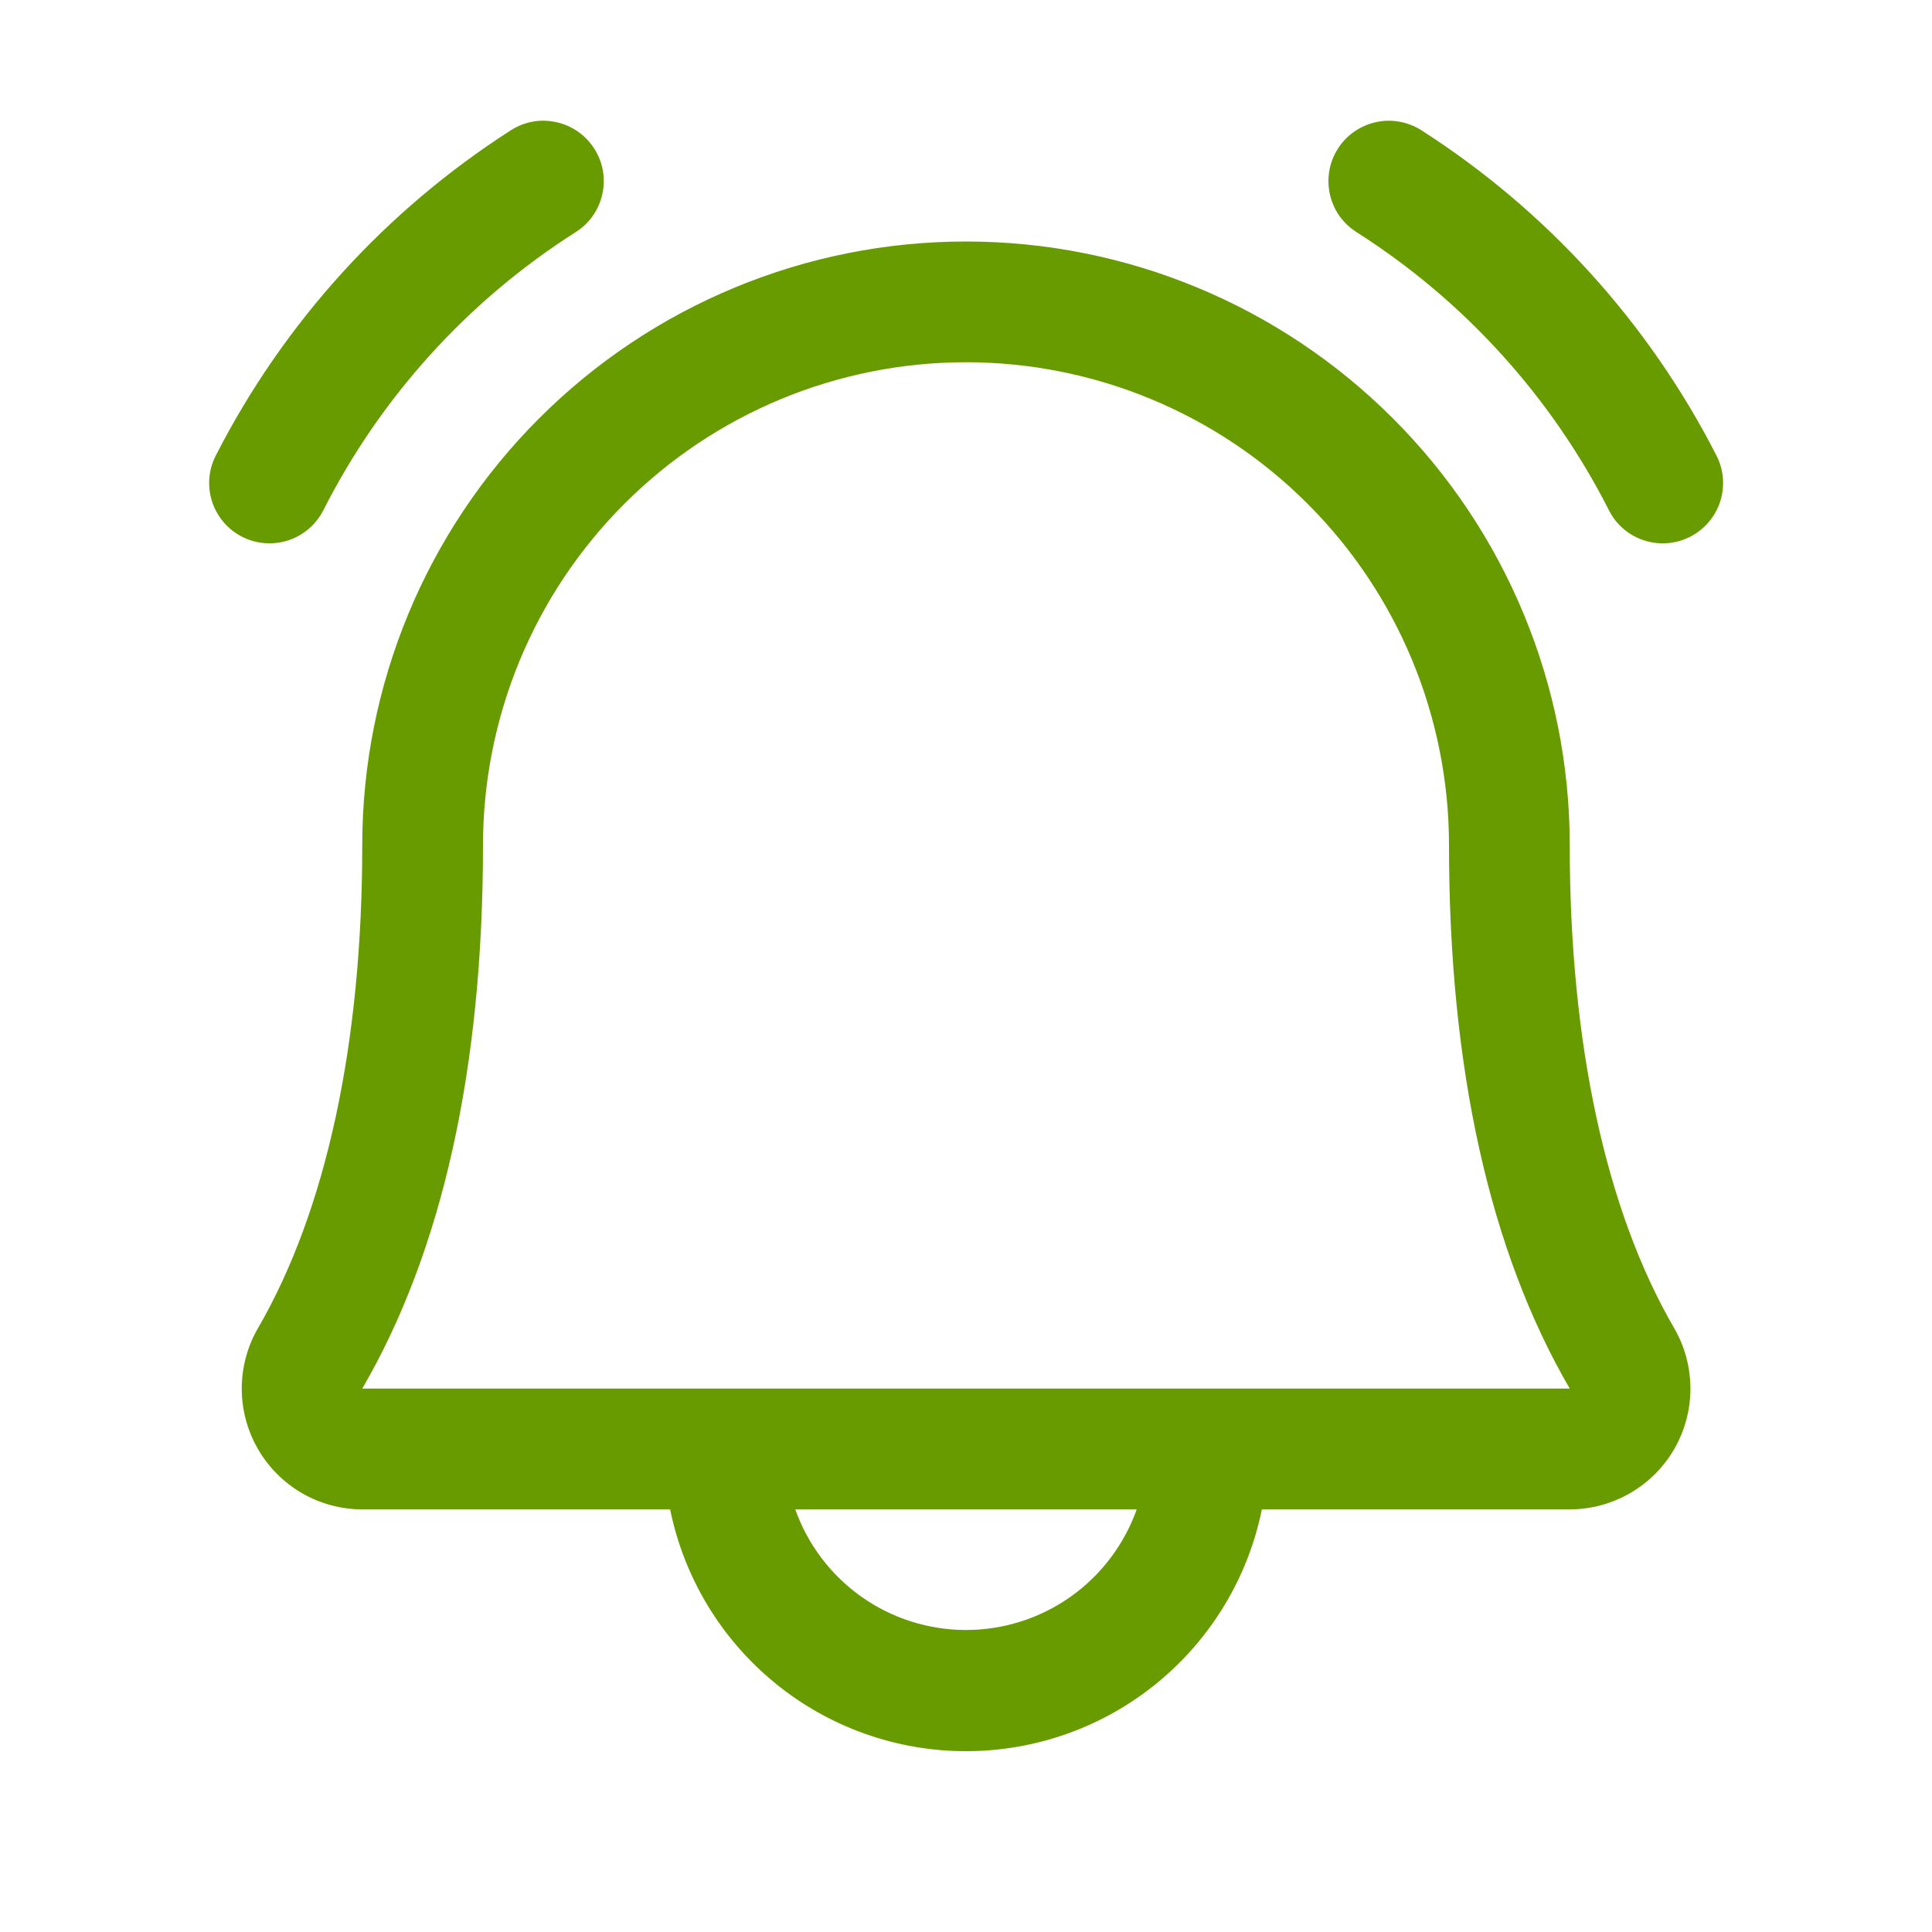 <svg width="22" height="22" viewBox="0 0 22 22" fill="none" xmlns="http://www.w3.org/2000/svg">
<path d="M19.25 6.11C19.088 6.194 18.9 6.21 18.726 6.155C18.552 6.1 18.407 5.978 18.324 5.816C17.667 4.52 16.674 3.424 15.448 2.644C15.372 2.596 15.306 2.533 15.253 2.46C15.201 2.386 15.164 2.303 15.144 2.214C15.124 2.126 15.122 2.035 15.137 1.946C15.152 1.857 15.185 1.772 15.233 1.696C15.281 1.619 15.344 1.553 15.418 1.501C15.492 1.449 15.575 1.412 15.663 1.392C15.751 1.372 15.842 1.369 15.931 1.385C16.02 1.4 16.106 1.433 16.182 1.481C17.611 2.396 18.771 3.673 19.544 5.184C19.628 5.346 19.644 5.534 19.589 5.708C19.534 5.881 19.412 6.026 19.25 6.11ZM3.069 6.187C3.195 6.187 3.318 6.153 3.426 6.087C3.533 6.022 3.621 5.928 3.679 5.816C4.335 4.52 5.328 3.424 6.554 2.644C6.709 2.547 6.818 2.392 6.858 2.214C6.899 2.036 6.867 1.85 6.769 1.696C6.672 1.541 6.517 1.432 6.339 1.392C6.161 1.351 5.975 1.383 5.821 1.481C4.392 2.396 3.232 3.673 2.459 5.184C2.404 5.289 2.378 5.405 2.382 5.523C2.386 5.641 2.42 5.756 2.482 5.857C2.543 5.958 2.629 6.041 2.732 6.099C2.835 6.157 2.951 6.187 3.069 6.187ZM19.062 15.12C19.184 15.329 19.248 15.566 19.249 15.808C19.25 16.05 19.187 16.287 19.067 16.497C18.946 16.707 18.773 16.881 18.563 17.002C18.354 17.123 18.117 17.187 17.875 17.188H14.369C14.211 17.965 13.789 18.663 13.175 19.165C12.562 19.667 11.793 19.941 11 19.941C10.207 19.941 9.438 19.667 8.825 19.165C8.211 18.663 7.789 17.965 7.631 17.188H4.125C3.883 17.187 3.646 17.123 3.437 17.002C3.228 16.88 3.055 16.706 2.935 16.496C2.815 16.287 2.752 16.049 2.753 15.807C2.754 15.566 2.818 15.329 2.94 15.12C3.714 13.784 4.125 11.883 4.125 9.625C4.125 7.802 4.849 6.053 6.139 4.764C7.428 3.474 9.177 2.75 11 2.75C12.823 2.75 14.572 3.474 15.861 4.764C17.151 6.053 17.875 7.802 17.875 9.625C17.875 11.883 18.286 13.783 19.062 15.12ZM12.944 17.188H9.056C9.198 17.589 9.462 17.937 9.81 18.183C10.158 18.429 10.574 18.561 11 18.561C11.426 18.561 11.842 18.429 12.19 18.183C12.538 17.937 12.801 17.589 12.944 17.188ZM17.875 15.812C16.961 14.242 16.5 12.161 16.5 9.625C16.5 8.166 15.921 6.767 14.889 5.736C13.858 4.704 12.459 4.125 11 4.125C9.541 4.125 8.142 4.704 7.111 5.736C6.079 6.767 5.5 8.166 5.5 9.625C5.5 12.162 5.038 14.243 4.125 15.812H17.875Z" fill="#689B00"/>
</svg>
